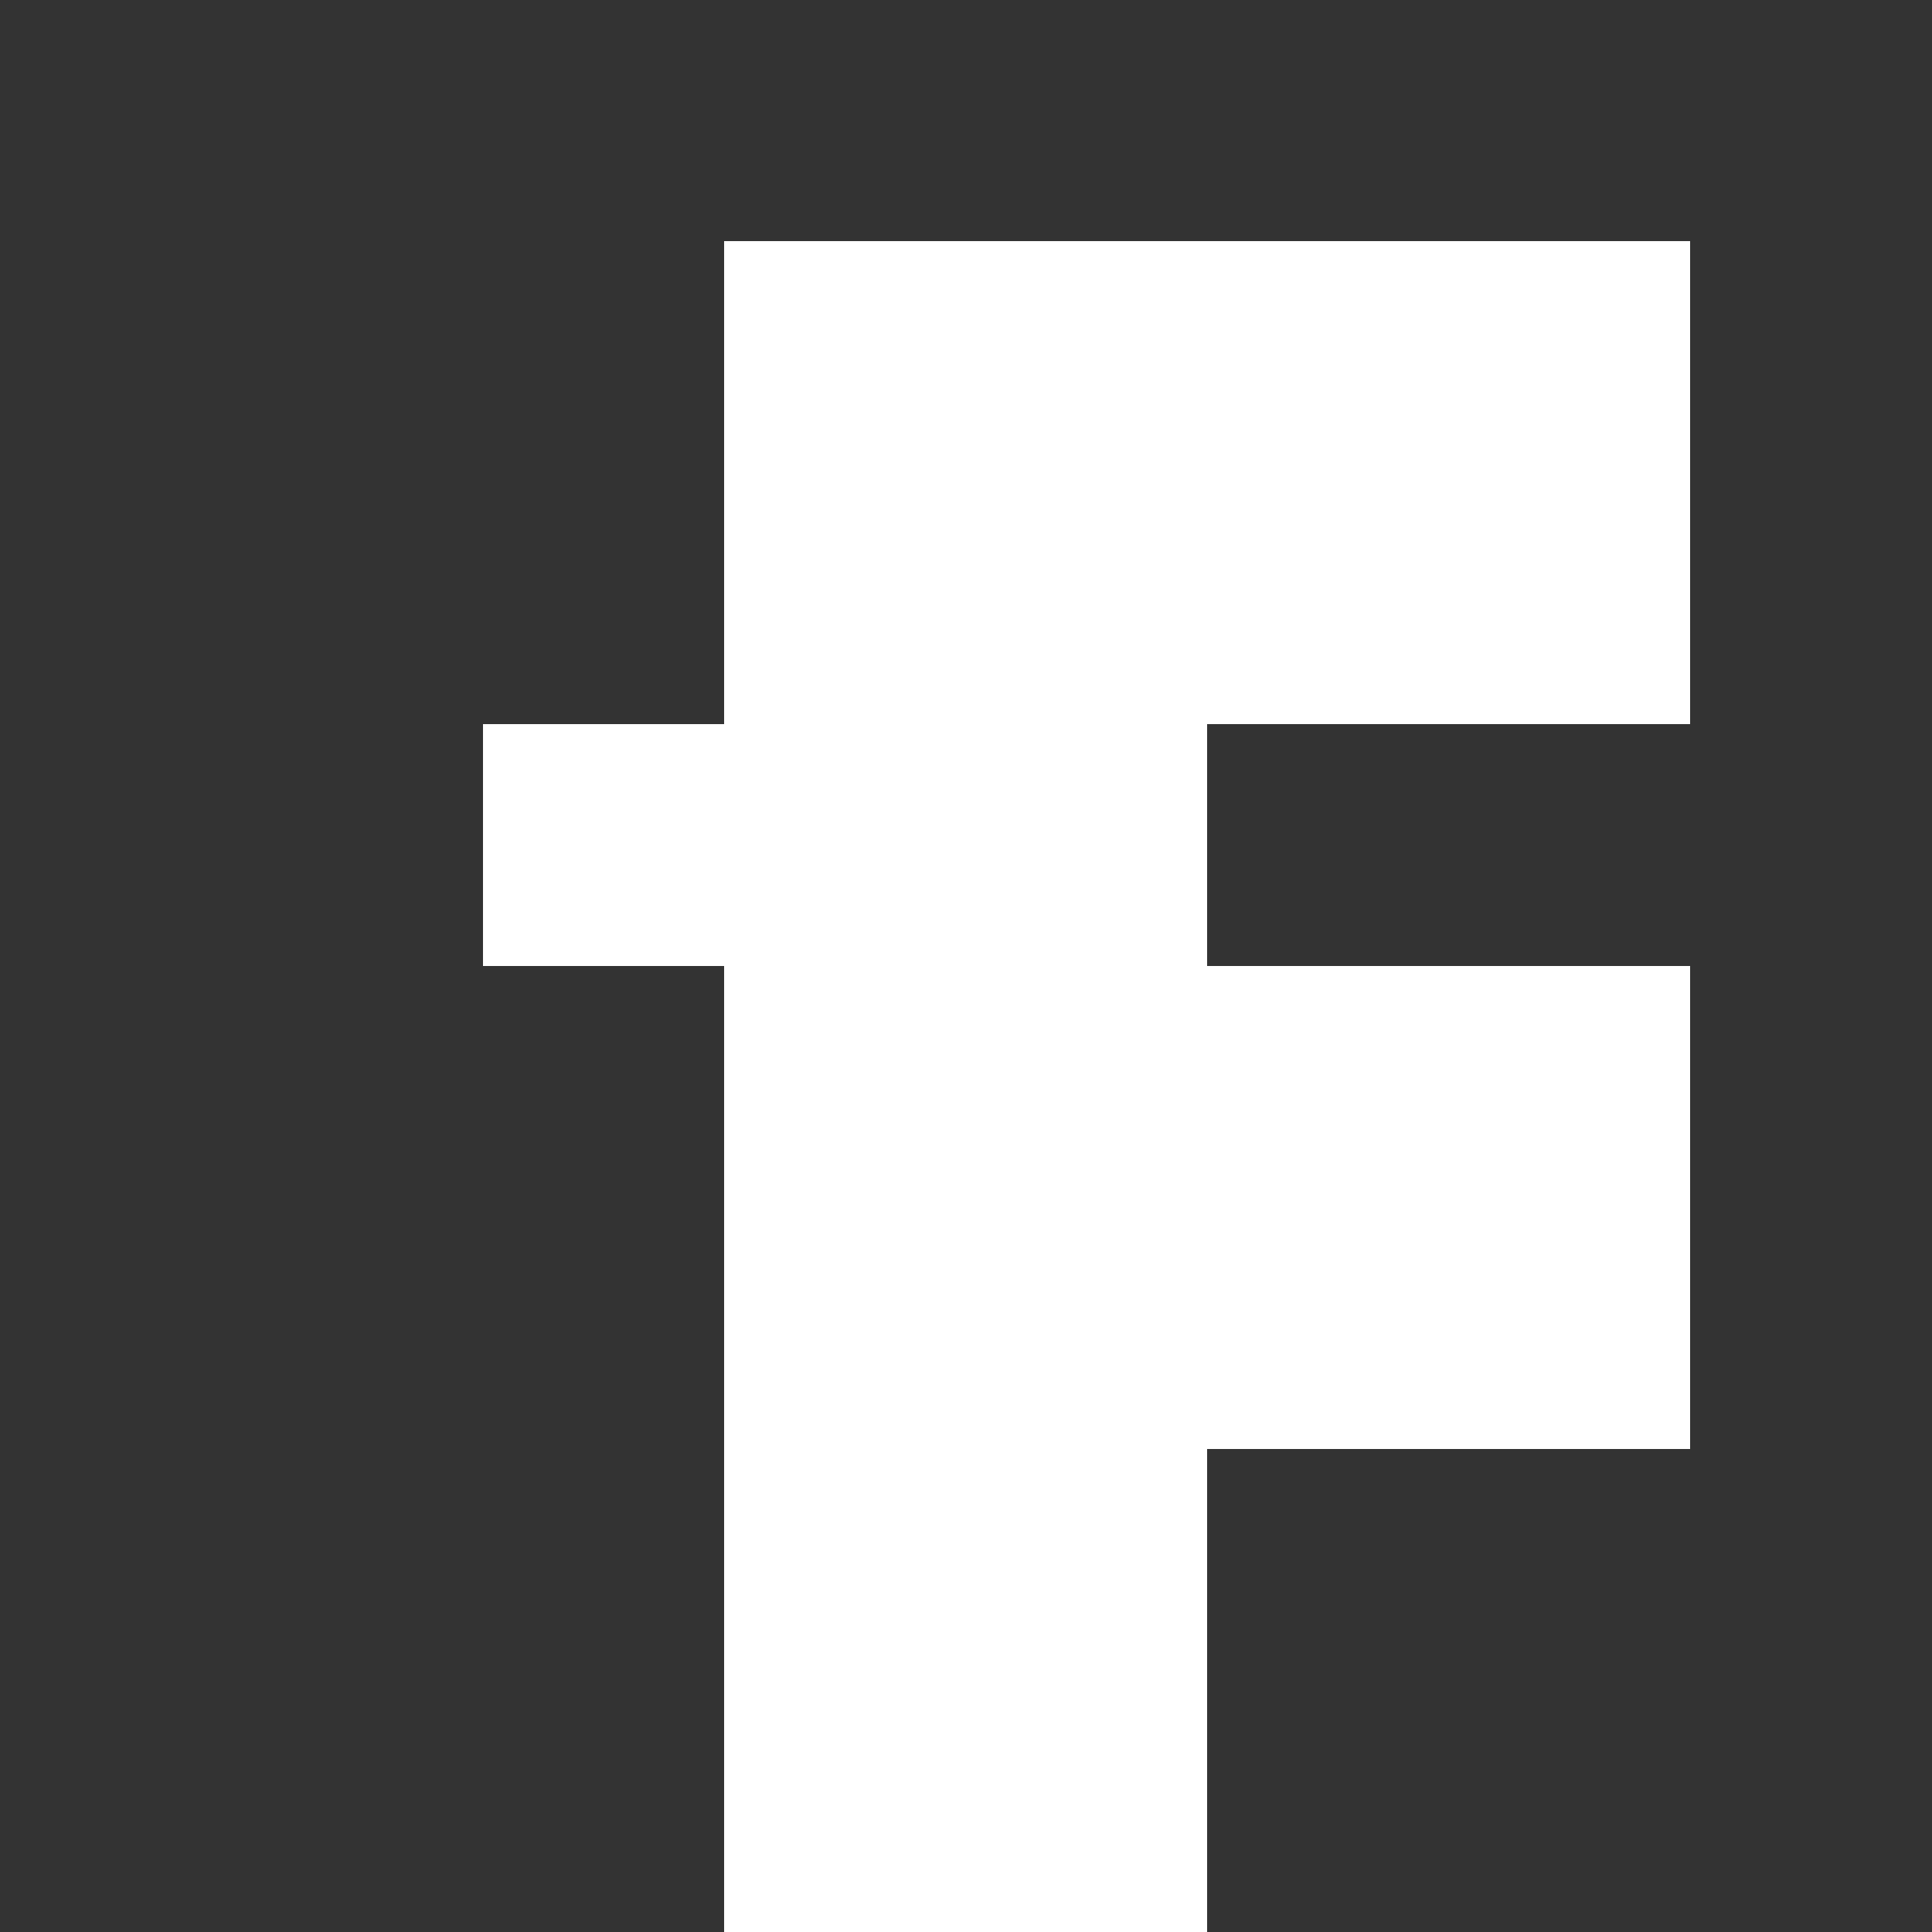 <svg xmlns="http://www.w3.org/2000/svg" viewBox="0 0 8 8" shape-rendering="crispEdges">
  <rect x="0" y="0" width="8" height="8" fill="#333333" stroke="none"/>
  <path d="M4 1h3v2H5v1h2v2H5v2H3V4H2V3h1V1h1z" fill="white"/>
</svg>